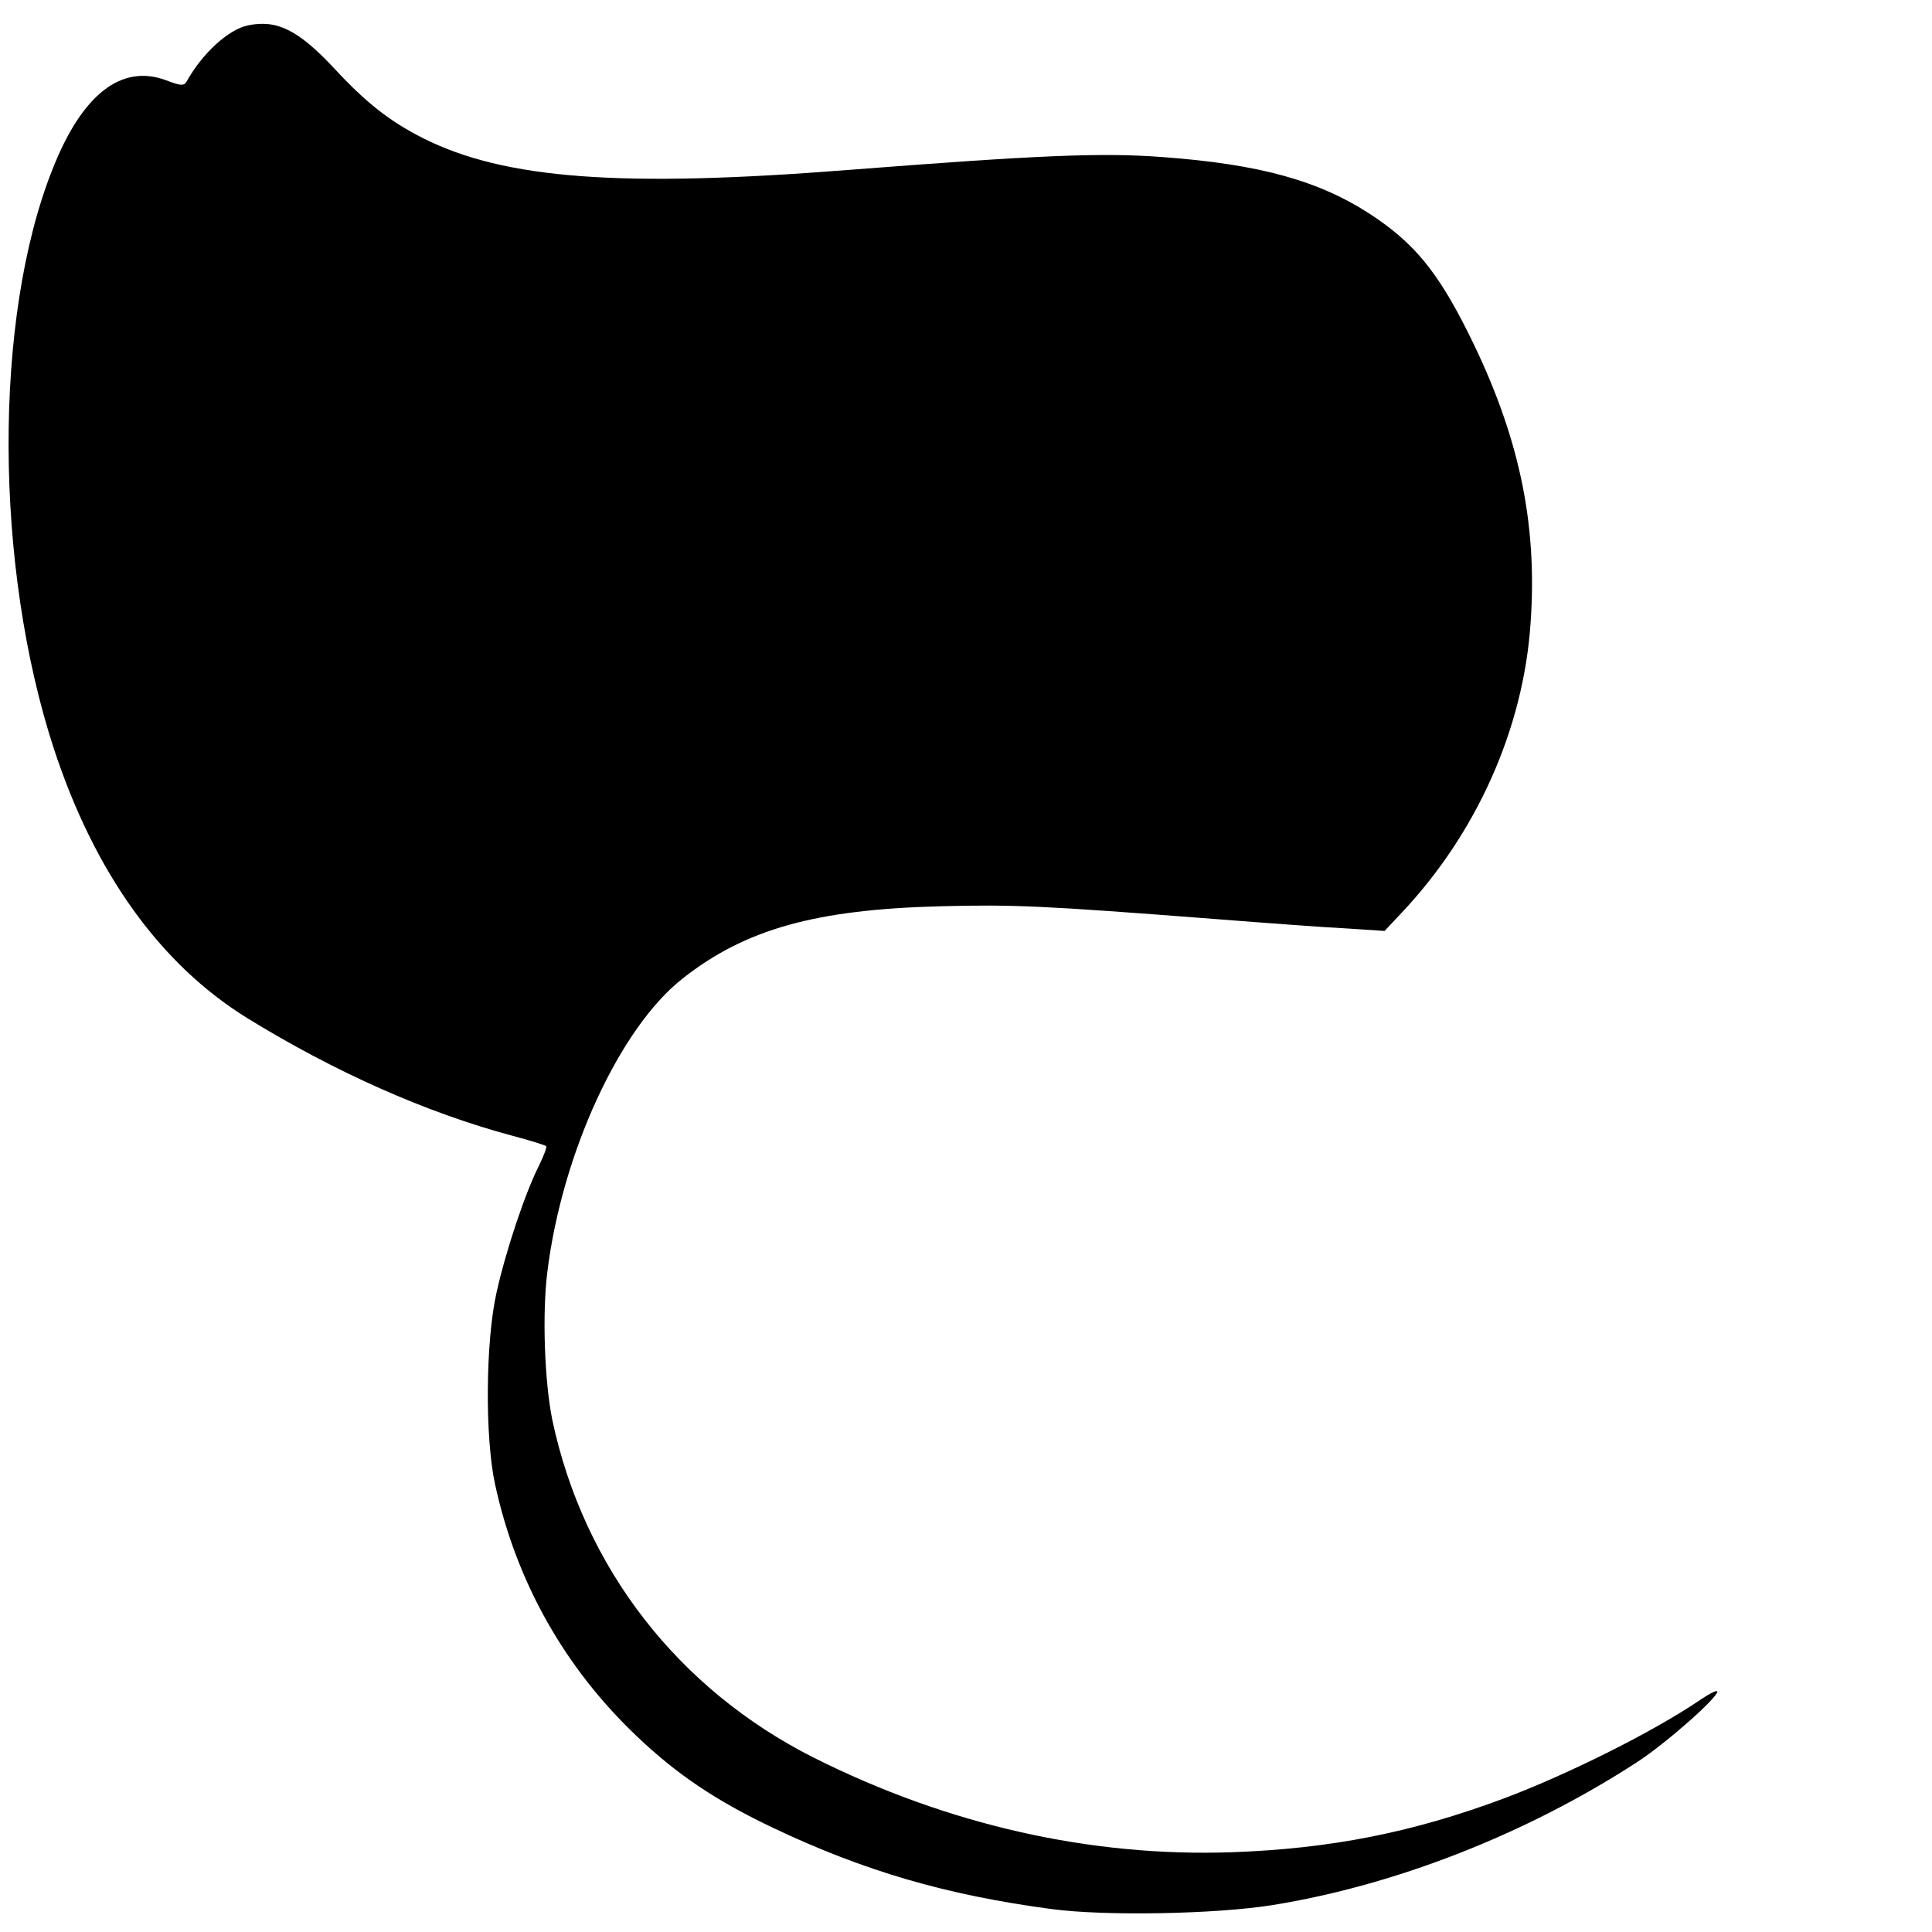 <?xml version="1.0" standalone="no"?>
<!DOCTYPE svg PUBLIC "-//W3C//DTD SVG 20010904//EN"
 "http://www.w3.org/TR/2001/REC-SVG-20010904/DTD/svg10.dtd">
<svg version="1.0" xmlns="http://www.w3.org/2000/svg"
 width="540pt" height="540pt" viewBox="0 0 540 540"
 preserveAspectRatio="xMidYMid meet">
<g transform="translate(0,540) scale(0.1,-0.1)"
fill="#000000" stroke="none">
<path d="M693 5329 c-54 -11 -128 -78 -172 -158 -7 -11 -16 -11 -55 4 -126 48
-237 -38 -320 -250 -165 -417 -162 -1109 5 -1619 114 -346 296 -600 539 -751
245 -151 501 -265 744 -330 49 -13 91 -26 93 -29 2 -2 -7 -26 -20 -53 -38 -74
-93 -238 -119 -355 -31 -137 -33 -406 -4 -538 59 -271 194 -511 395 -702 112
-107 222 -181 382 -257 255 -121 485 -188 779 -227 151 -20 458 -14 615 11
344 55 712 199 1021 400 80 52 224 179 224 197 0 5 -19 -4 -43 -20 -133 -91
-373 -211 -557 -280 -253 -94 -480 -139 -755 -149 -396 -14 -795 76 -1170 264
-379 191 -643 530 -731 943 -22 107 -29 298 -14 416 41 331 203 682 378 819
175 138 371 193 722 202 203 5 279 2 770 -36 140 -11 303 -23 363 -26 l107 -7
46 49 c211 223 342 516 362 811 20 282 -33 529 -175 813 -85 170 -151 250
-271 329 -145 95 -311 141 -583 161 -172 13 -349 5 -878 -36 -634 -50 -961
-26 -1189 89 -93 47 -159 99 -248 195 -100 107 -160 137 -241 120z"/>
</g>
</svg>
